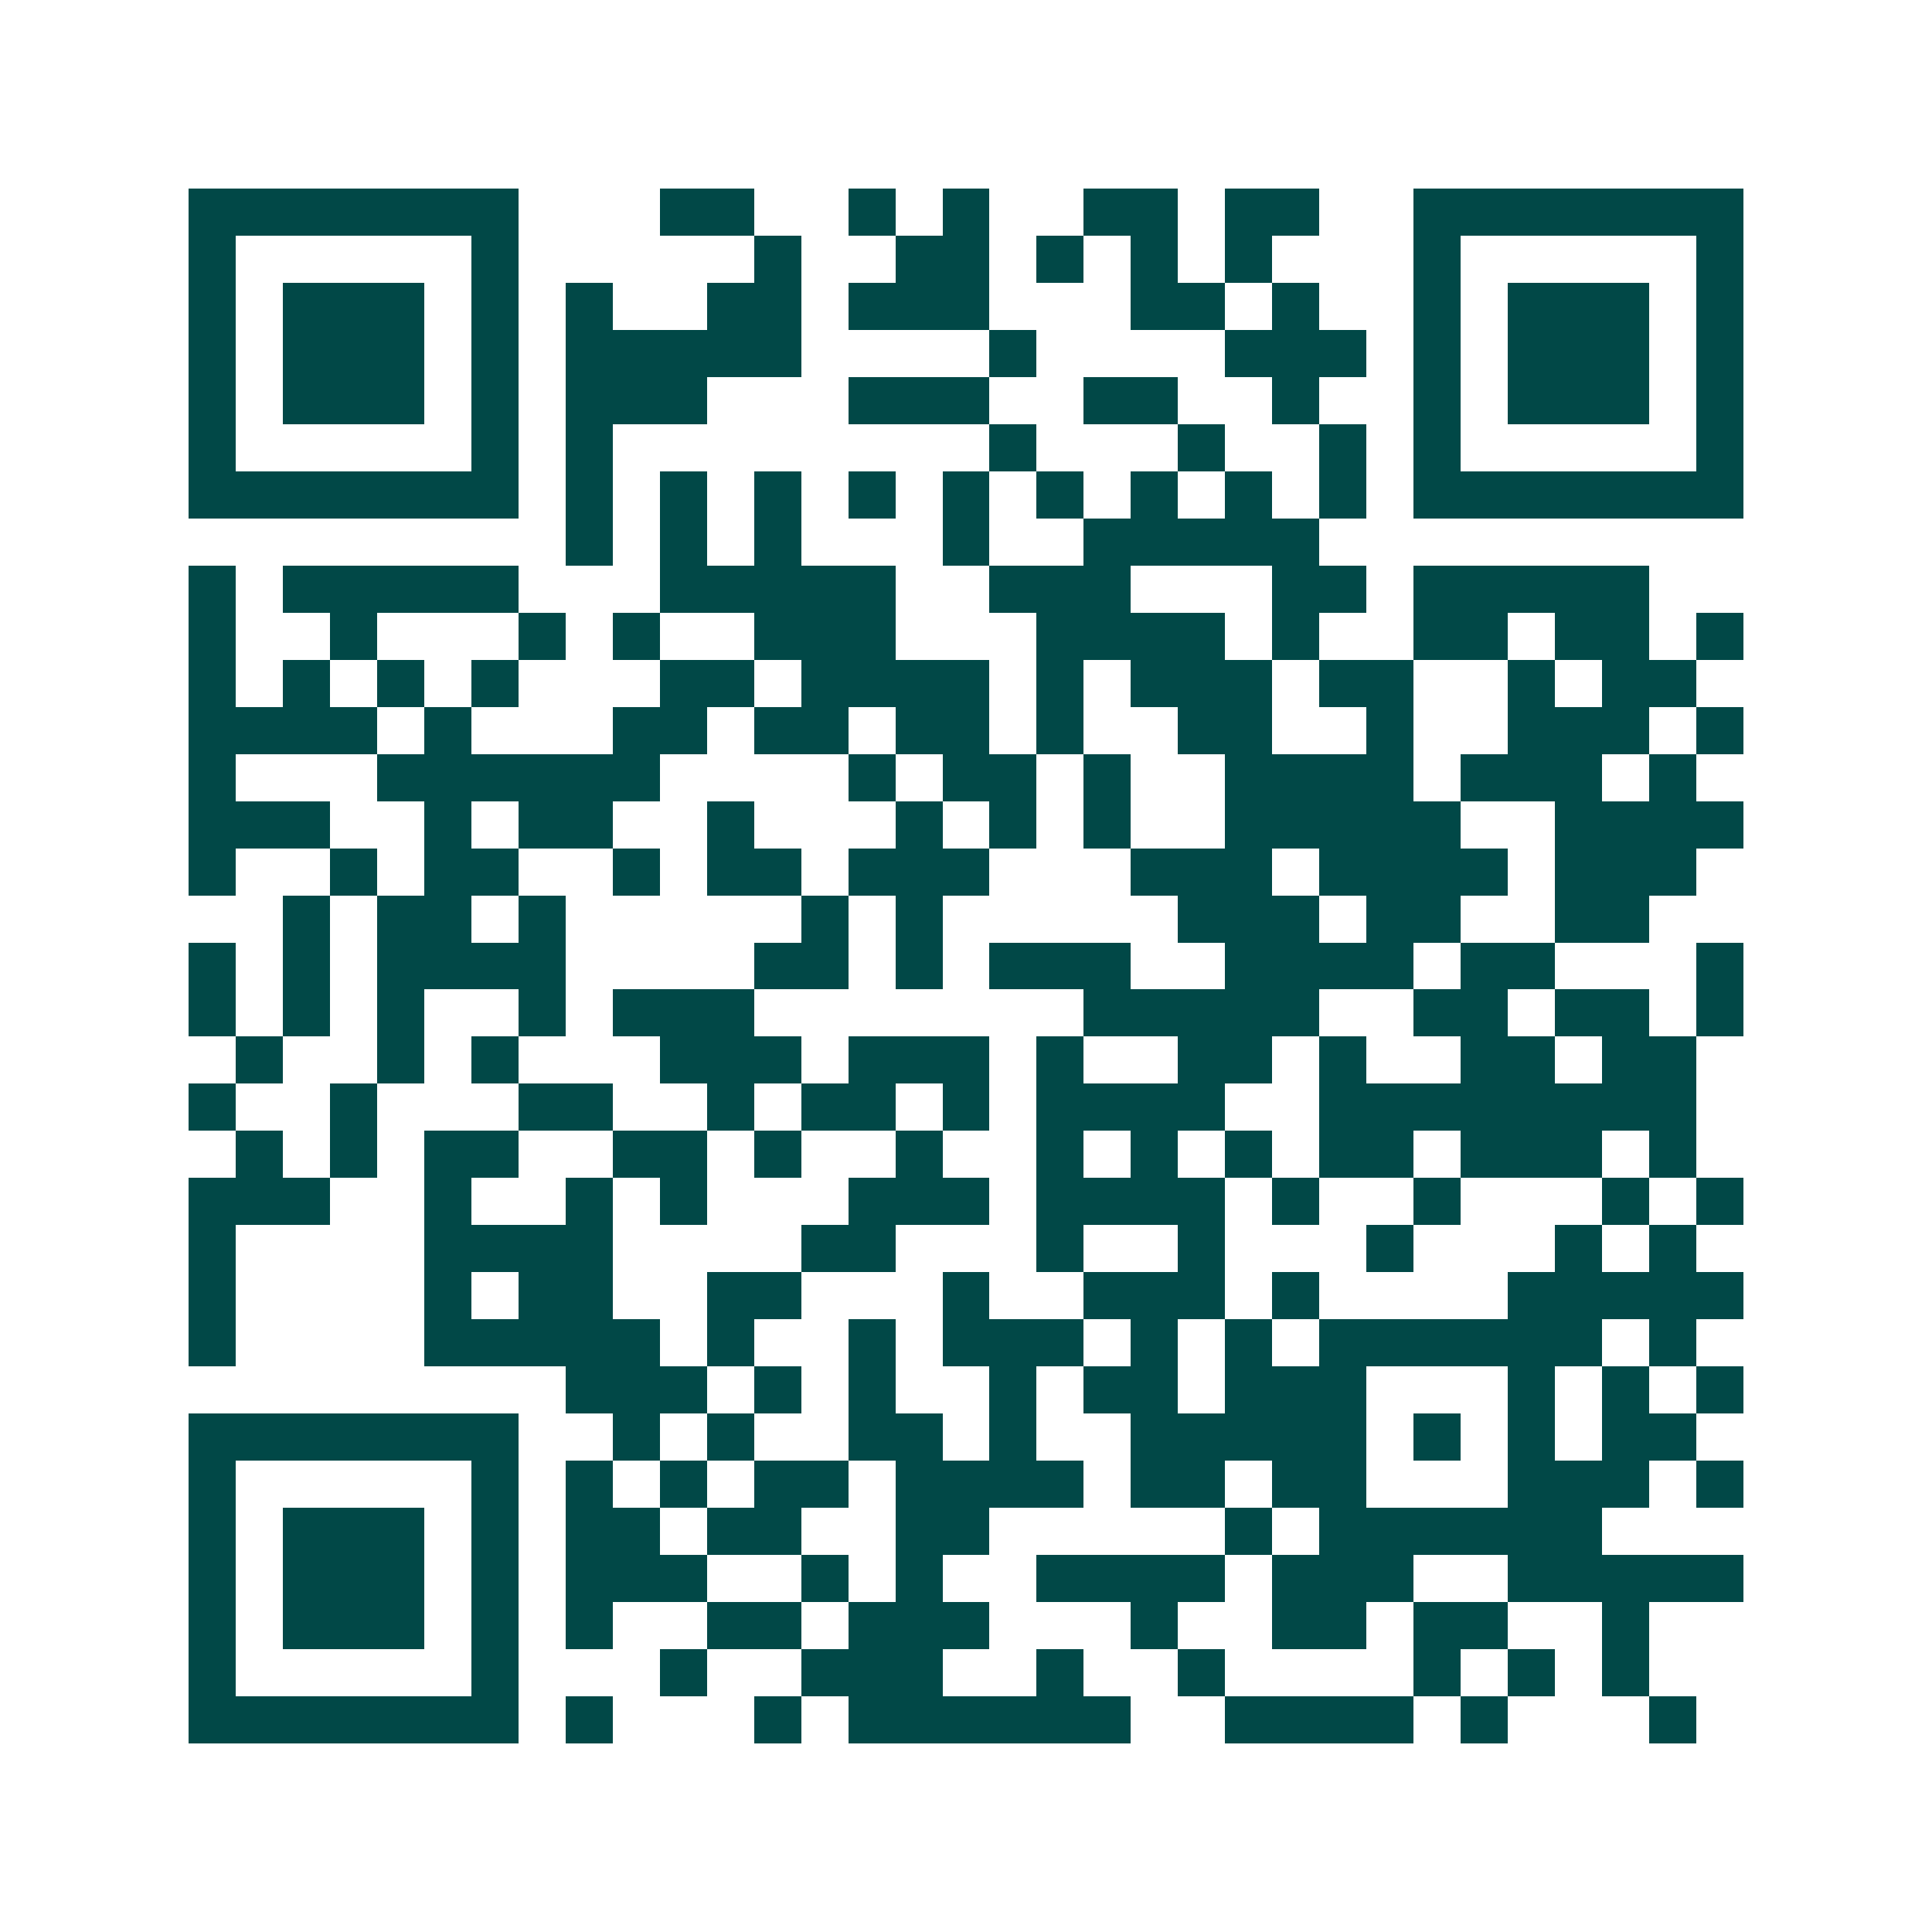 <svg xmlns="http://www.w3.org/2000/svg" width="200" height="200" viewBox="0 0 41 41" shape-rendering="crispEdges"><path fill="#ffffff" d="M0 0h41v41H0z"/><path stroke="#014847" d="M4 4.5h7m3 0h2m2 0h1m1 0h1m2 0h2m1 0h2m2 0h7M4 5.5h1m5 0h1m5 0h1m2 0h2m1 0h1m1 0h1m1 0h1m3 0h1m5 0h1M4 6.5h1m1 0h3m1 0h1m1 0h1m2 0h2m1 0h3m3 0h2m1 0h1m2 0h1m1 0h3m1 0h1M4 7.5h1m1 0h3m1 0h1m1 0h5m4 0h1m4 0h3m1 0h1m1 0h3m1 0h1M4 8.5h1m1 0h3m1 0h1m1 0h3m3 0h3m2 0h2m2 0h1m2 0h1m1 0h3m1 0h1M4 9.5h1m5 0h1m1 0h1m8 0h1m3 0h1m2 0h1m1 0h1m5 0h1M4 10.5h7m1 0h1m1 0h1m1 0h1m1 0h1m1 0h1m1 0h1m1 0h1m1 0h1m1 0h1m1 0h7M12 11.5h1m1 0h1m1 0h1m3 0h1m2 0h5M4 12.5h1m1 0h5m3 0h5m2 0h3m3 0h2m1 0h5M4 13.5h1m2 0h1m3 0h1m1 0h1m2 0h3m3 0h4m1 0h1m2 0h2m1 0h2m1 0h1M4 14.5h1m1 0h1m1 0h1m1 0h1m3 0h2m1 0h4m1 0h1m1 0h3m1 0h2m2 0h1m1 0h2M4 15.5h4m1 0h1m3 0h2m1 0h2m1 0h2m1 0h1m2 0h2m2 0h1m2 0h3m1 0h1M4 16.5h1m3 0h6m4 0h1m1 0h2m1 0h1m2 0h4m1 0h3m1 0h1M4 17.5h3m2 0h1m1 0h2m2 0h1m3 0h1m1 0h1m1 0h1m2 0h5m2 0h4M4 18.5h1m2 0h1m1 0h2m2 0h1m1 0h2m1 0h3m3 0h3m1 0h4m1 0h3M6 19.5h1m1 0h2m1 0h1m5 0h1m1 0h1m5 0h3m1 0h2m2 0h2M4 20.5h1m1 0h1m1 0h4m4 0h2m1 0h1m1 0h3m2 0h4m1 0h2m3 0h1M4 21.5h1m1 0h1m1 0h1m2 0h1m1 0h3m7 0h5m2 0h2m1 0h2m1 0h1M5 22.5h1m2 0h1m1 0h1m3 0h3m1 0h3m1 0h1m2 0h2m1 0h1m2 0h2m1 0h2M4 23.5h1m2 0h1m3 0h2m2 0h1m1 0h2m1 0h1m1 0h4m2 0h8M5 24.5h1m1 0h1m1 0h2m2 0h2m1 0h1m2 0h1m2 0h1m1 0h1m1 0h1m1 0h2m1 0h3m1 0h1M4 25.5h3m2 0h1m2 0h1m1 0h1m3 0h3m1 0h4m1 0h1m2 0h1m3 0h1m1 0h1M4 26.5h1m4 0h4m4 0h2m3 0h1m2 0h1m3 0h1m3 0h1m1 0h1M4 27.5h1m4 0h1m1 0h2m2 0h2m3 0h1m2 0h3m1 0h1m4 0h5M4 28.5h1m4 0h5m1 0h1m2 0h1m1 0h3m1 0h1m1 0h1m1 0h6m1 0h1M12 29.5h3m1 0h1m1 0h1m2 0h1m1 0h2m1 0h3m3 0h1m1 0h1m1 0h1M4 30.5h7m2 0h1m1 0h1m2 0h2m1 0h1m2 0h5m1 0h1m1 0h1m1 0h2M4 31.5h1m5 0h1m1 0h1m1 0h1m1 0h2m1 0h4m1 0h2m1 0h2m3 0h3m1 0h1M4 32.5h1m1 0h3m1 0h1m1 0h2m1 0h2m2 0h2m5 0h1m1 0h6M4 33.5h1m1 0h3m1 0h1m1 0h3m2 0h1m1 0h1m2 0h4m1 0h3m2 0h5M4 34.5h1m1 0h3m1 0h1m1 0h1m2 0h2m1 0h3m3 0h1m2 0h2m1 0h2m2 0h1M4 35.5h1m5 0h1m3 0h1m2 0h3m2 0h1m2 0h1m4 0h1m1 0h1m1 0h1M4 36.5h7m1 0h1m3 0h1m1 0h6m2 0h4m1 0h1m3 0h1"/></svg>

